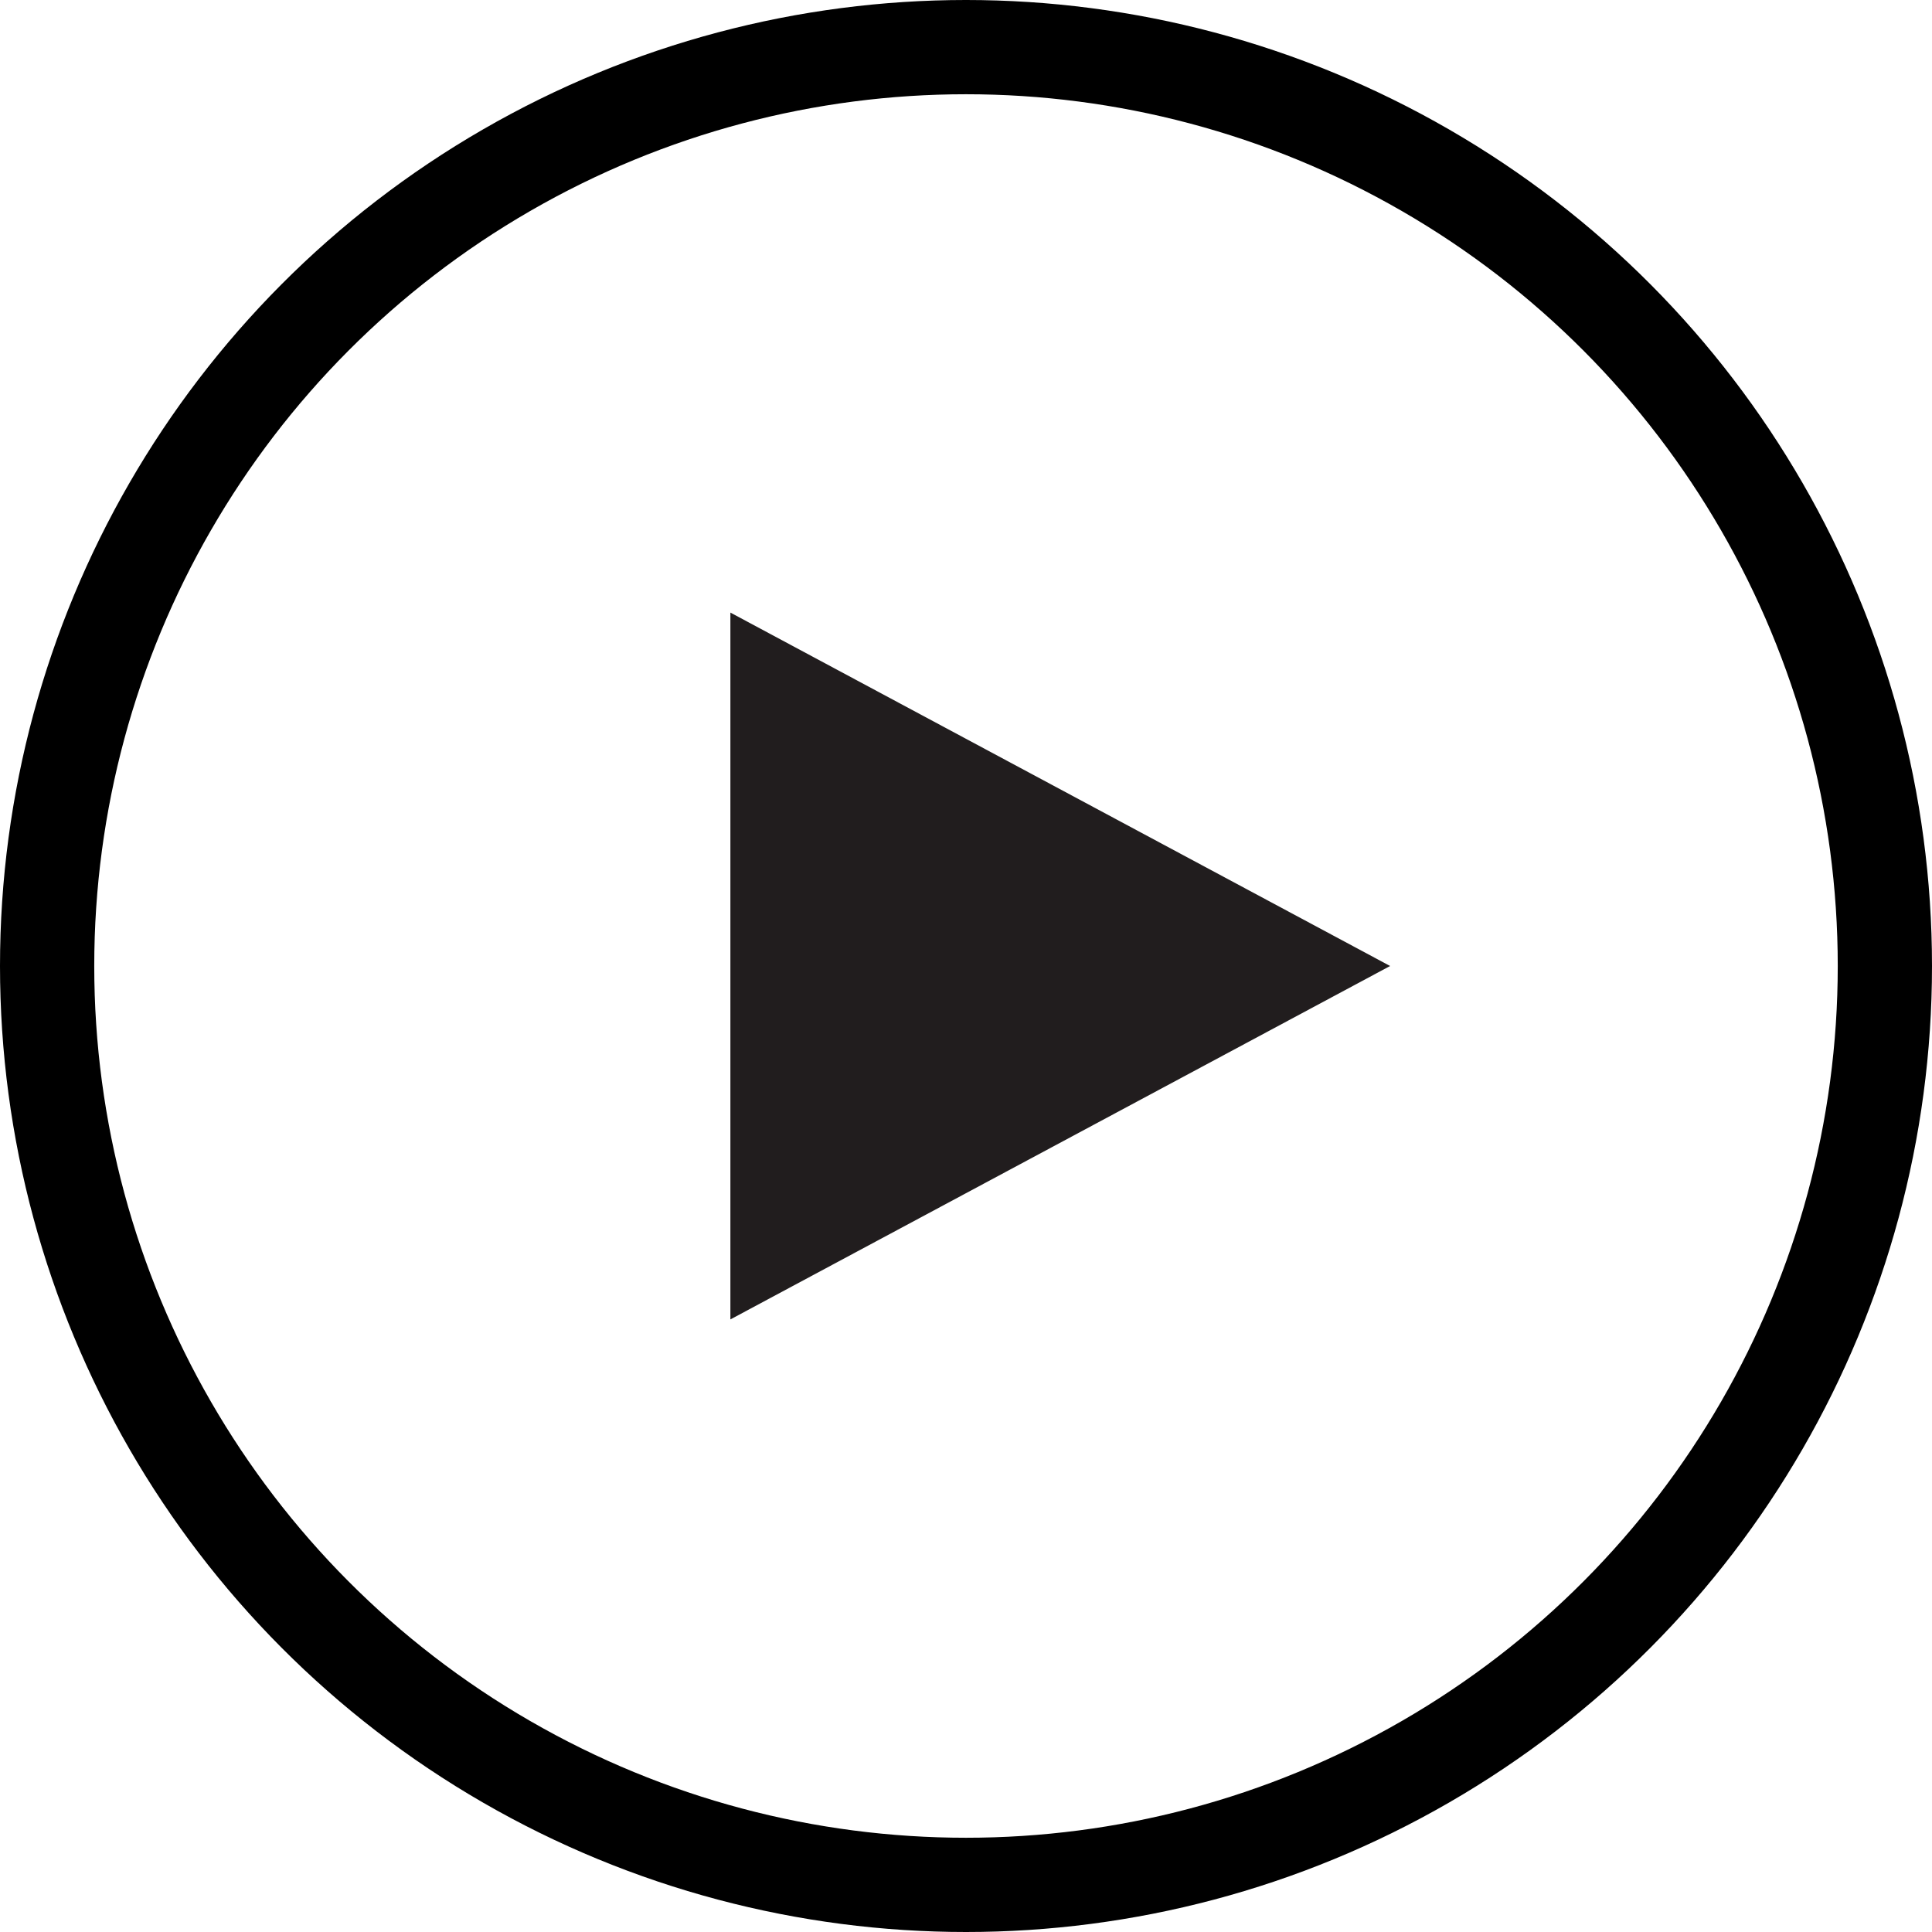 <svg xmlns="http://www.w3.org/2000/svg" width="41" height="41" viewBox="0 0 41 41">
  <g id="组_34683" data-name="组 34683" transform="translate(-1012 -1308)">
    <path id="多边形_1" data-name="多边形 1" d="M7.5,0,15,14H0Z" transform="translate(1041.5 1321) rotate(90)" fill="#211d1e"/>
    <g id="椭圆_502" data-name="椭圆 502" transform="translate(1012 1308)" fill="none" stroke="#000" stroke-width="2">
      <circle cx="20.5" cy="20.5" r="20.5" stroke="none"/>
      <circle cx="20.5" cy="20.5" r="19.5" fill="none"/>
    </g>
  </g>
</svg>
